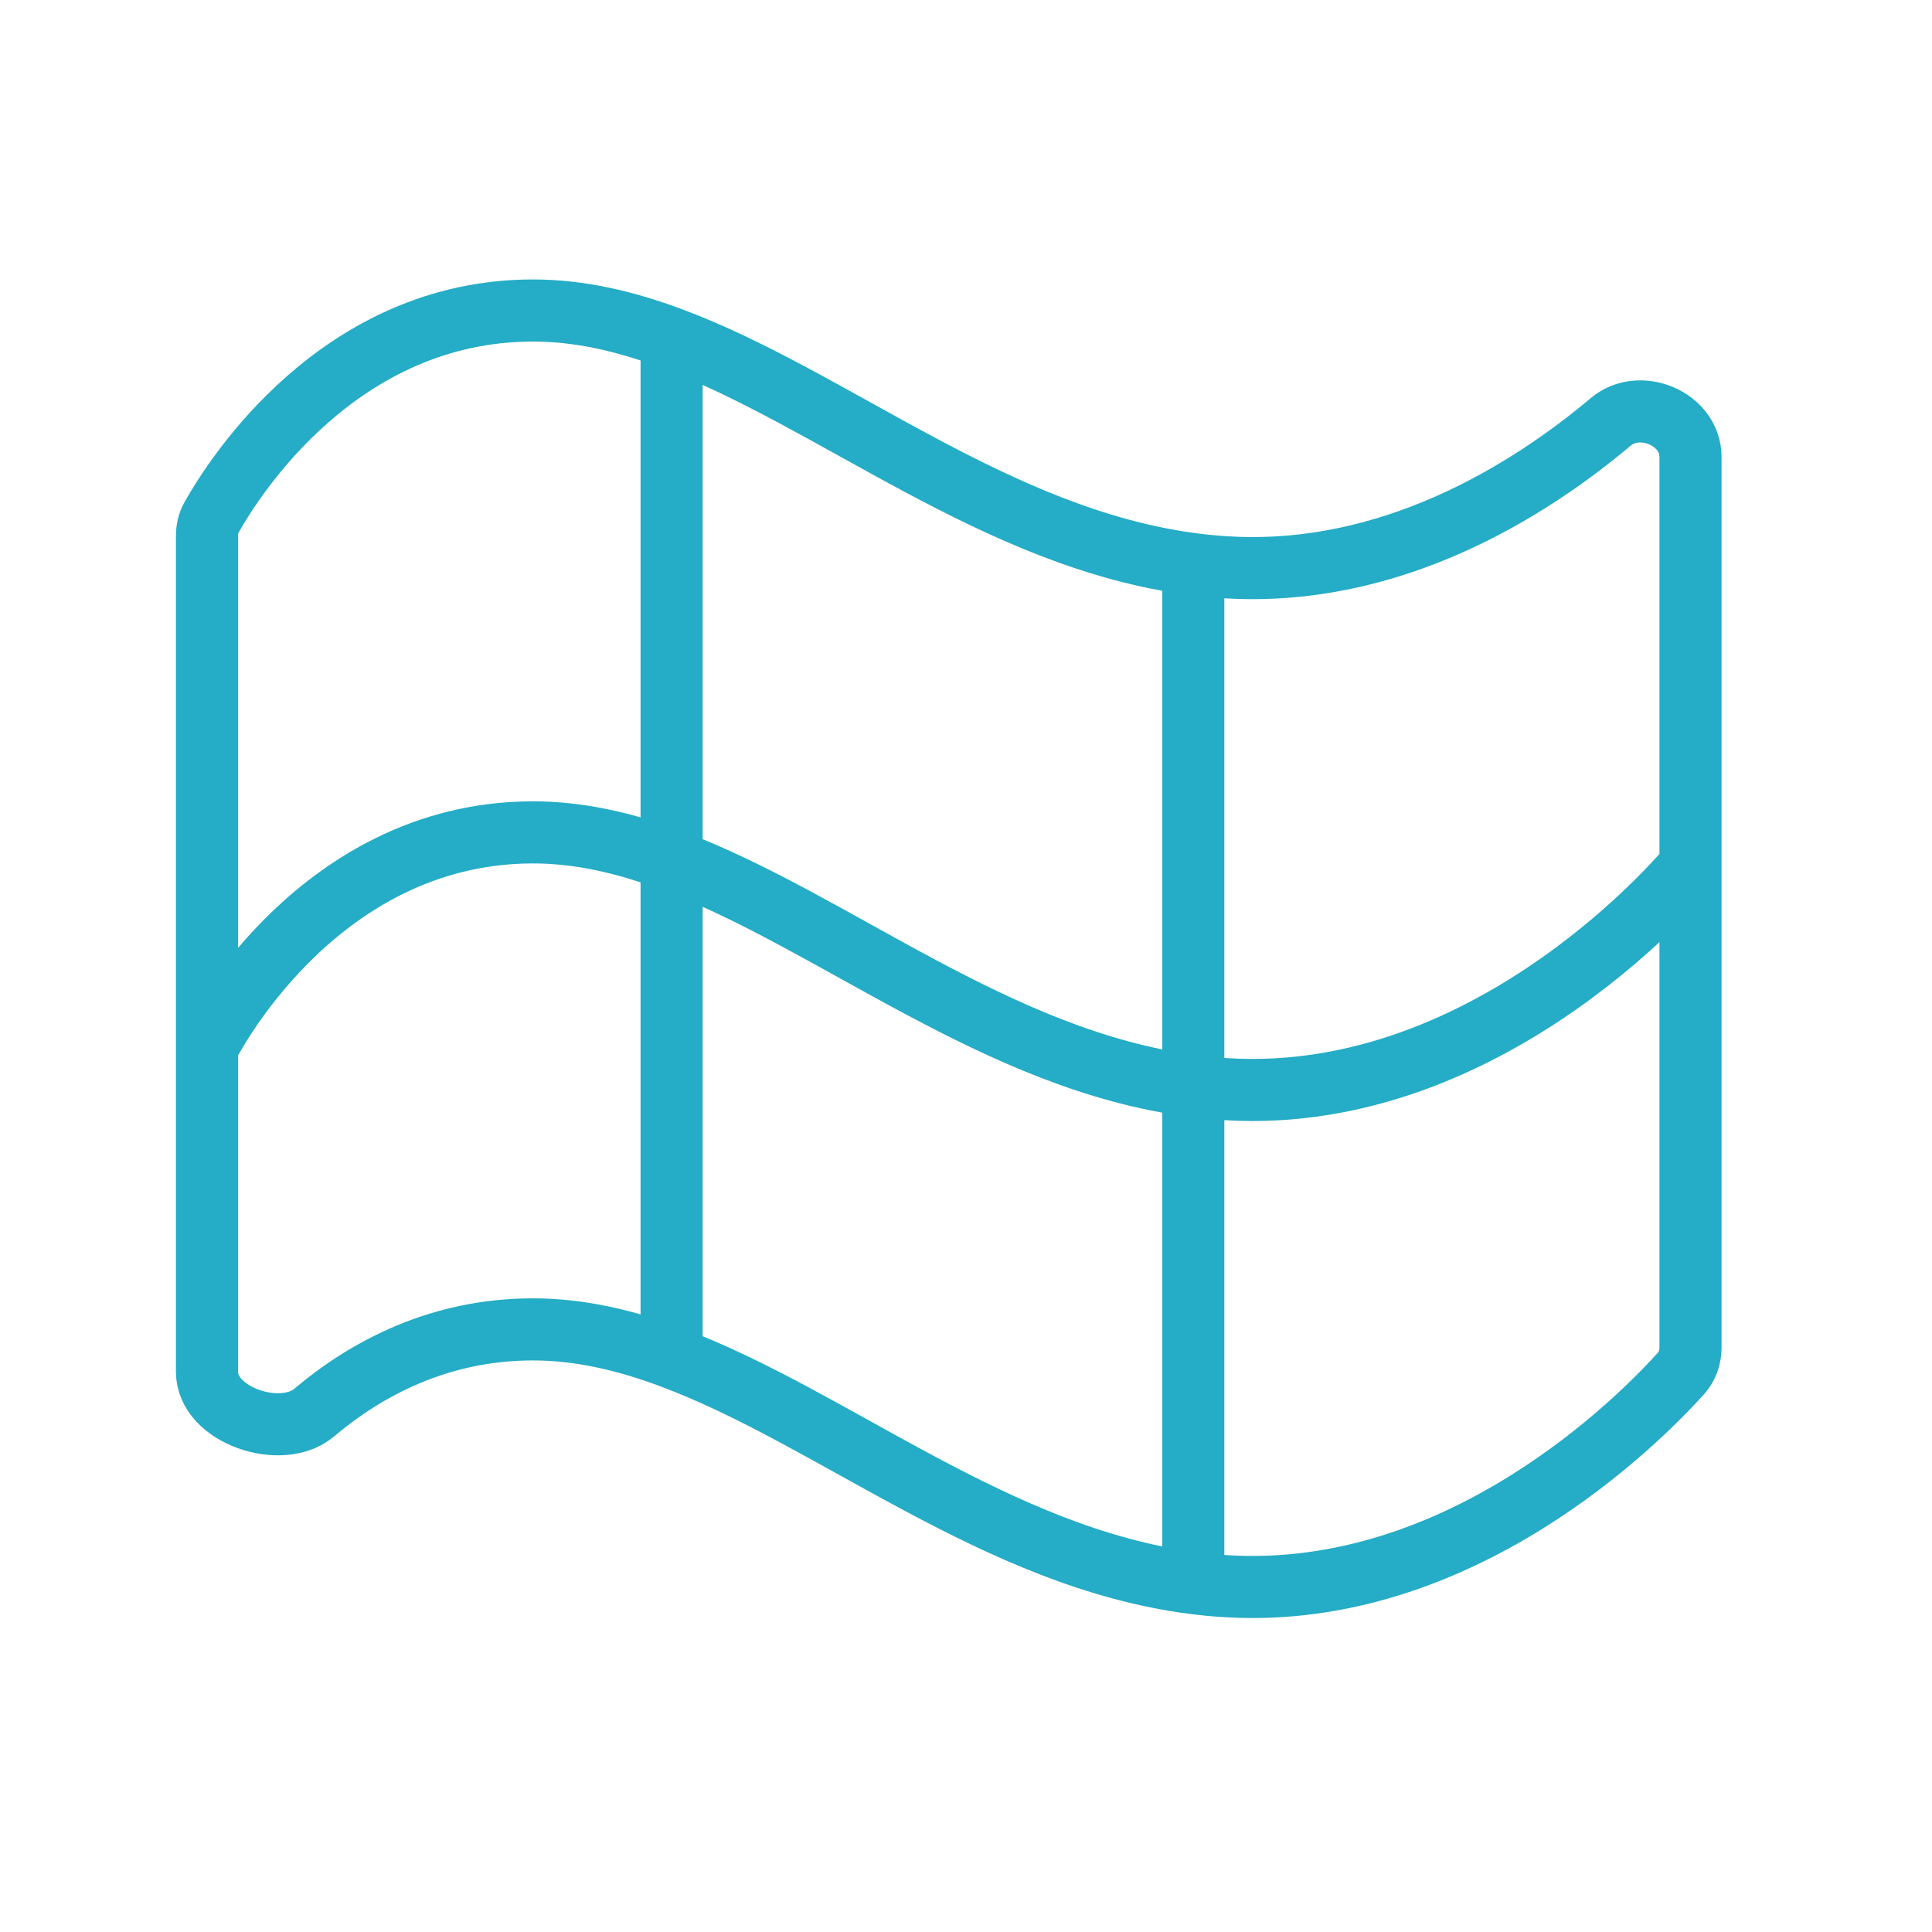 <svg width="56" height="56" viewBox="0 0 56 56" fill="none" xmlns="http://www.w3.org/2000/svg">
<path d="M6 30.369C6 30.369 9.071 24.127 15.45 24.127C16.803 24.127 18.134 24.44 19.467 24.938M6 30.369V15.527C6 15.34 6.042 15.158 6.132 14.996C6.783 13.837 9.835 9 15.45 9C16.803 9 18.134 9.313 19.467 9.811M6 30.369V39.767C6 41.024 8.155 41.747 9.101 40.949C10.634 39.656 12.745 38.533 15.45 38.533C16.803 38.533 18.134 38.846 19.467 39.344M19.467 24.938C24.163 26.692 28.875 30.742 34.588 31.48M19.467 24.938V9.811M19.467 24.938V39.344M34.588 31.48C34.9 31.52 35.215 31.55 35.533 31.57C43.33 32.05 49 25.087 49 25.087M34.588 31.48V16.353M34.588 31.48V45.886M49 25.087V39.06C49 39.34 48.906 39.609 48.721 39.814C47.491 41.177 42.317 46.394 35.533 45.976C35.215 45.957 34.9 45.926 34.588 45.886M49 25.087L49 13.248C49 12.133 47.53 11.521 46.69 12.227C44.329 14.212 40.334 16.739 35.533 16.443C35.215 16.424 34.9 16.393 34.588 16.353M34.588 16.353C28.875 15.616 24.163 11.566 19.467 9.811M34.588 45.886C28.875 45.149 24.163 41.099 19.467 39.344" stroke="#25ACC6" stroke-width="1.8"/>
</svg>
